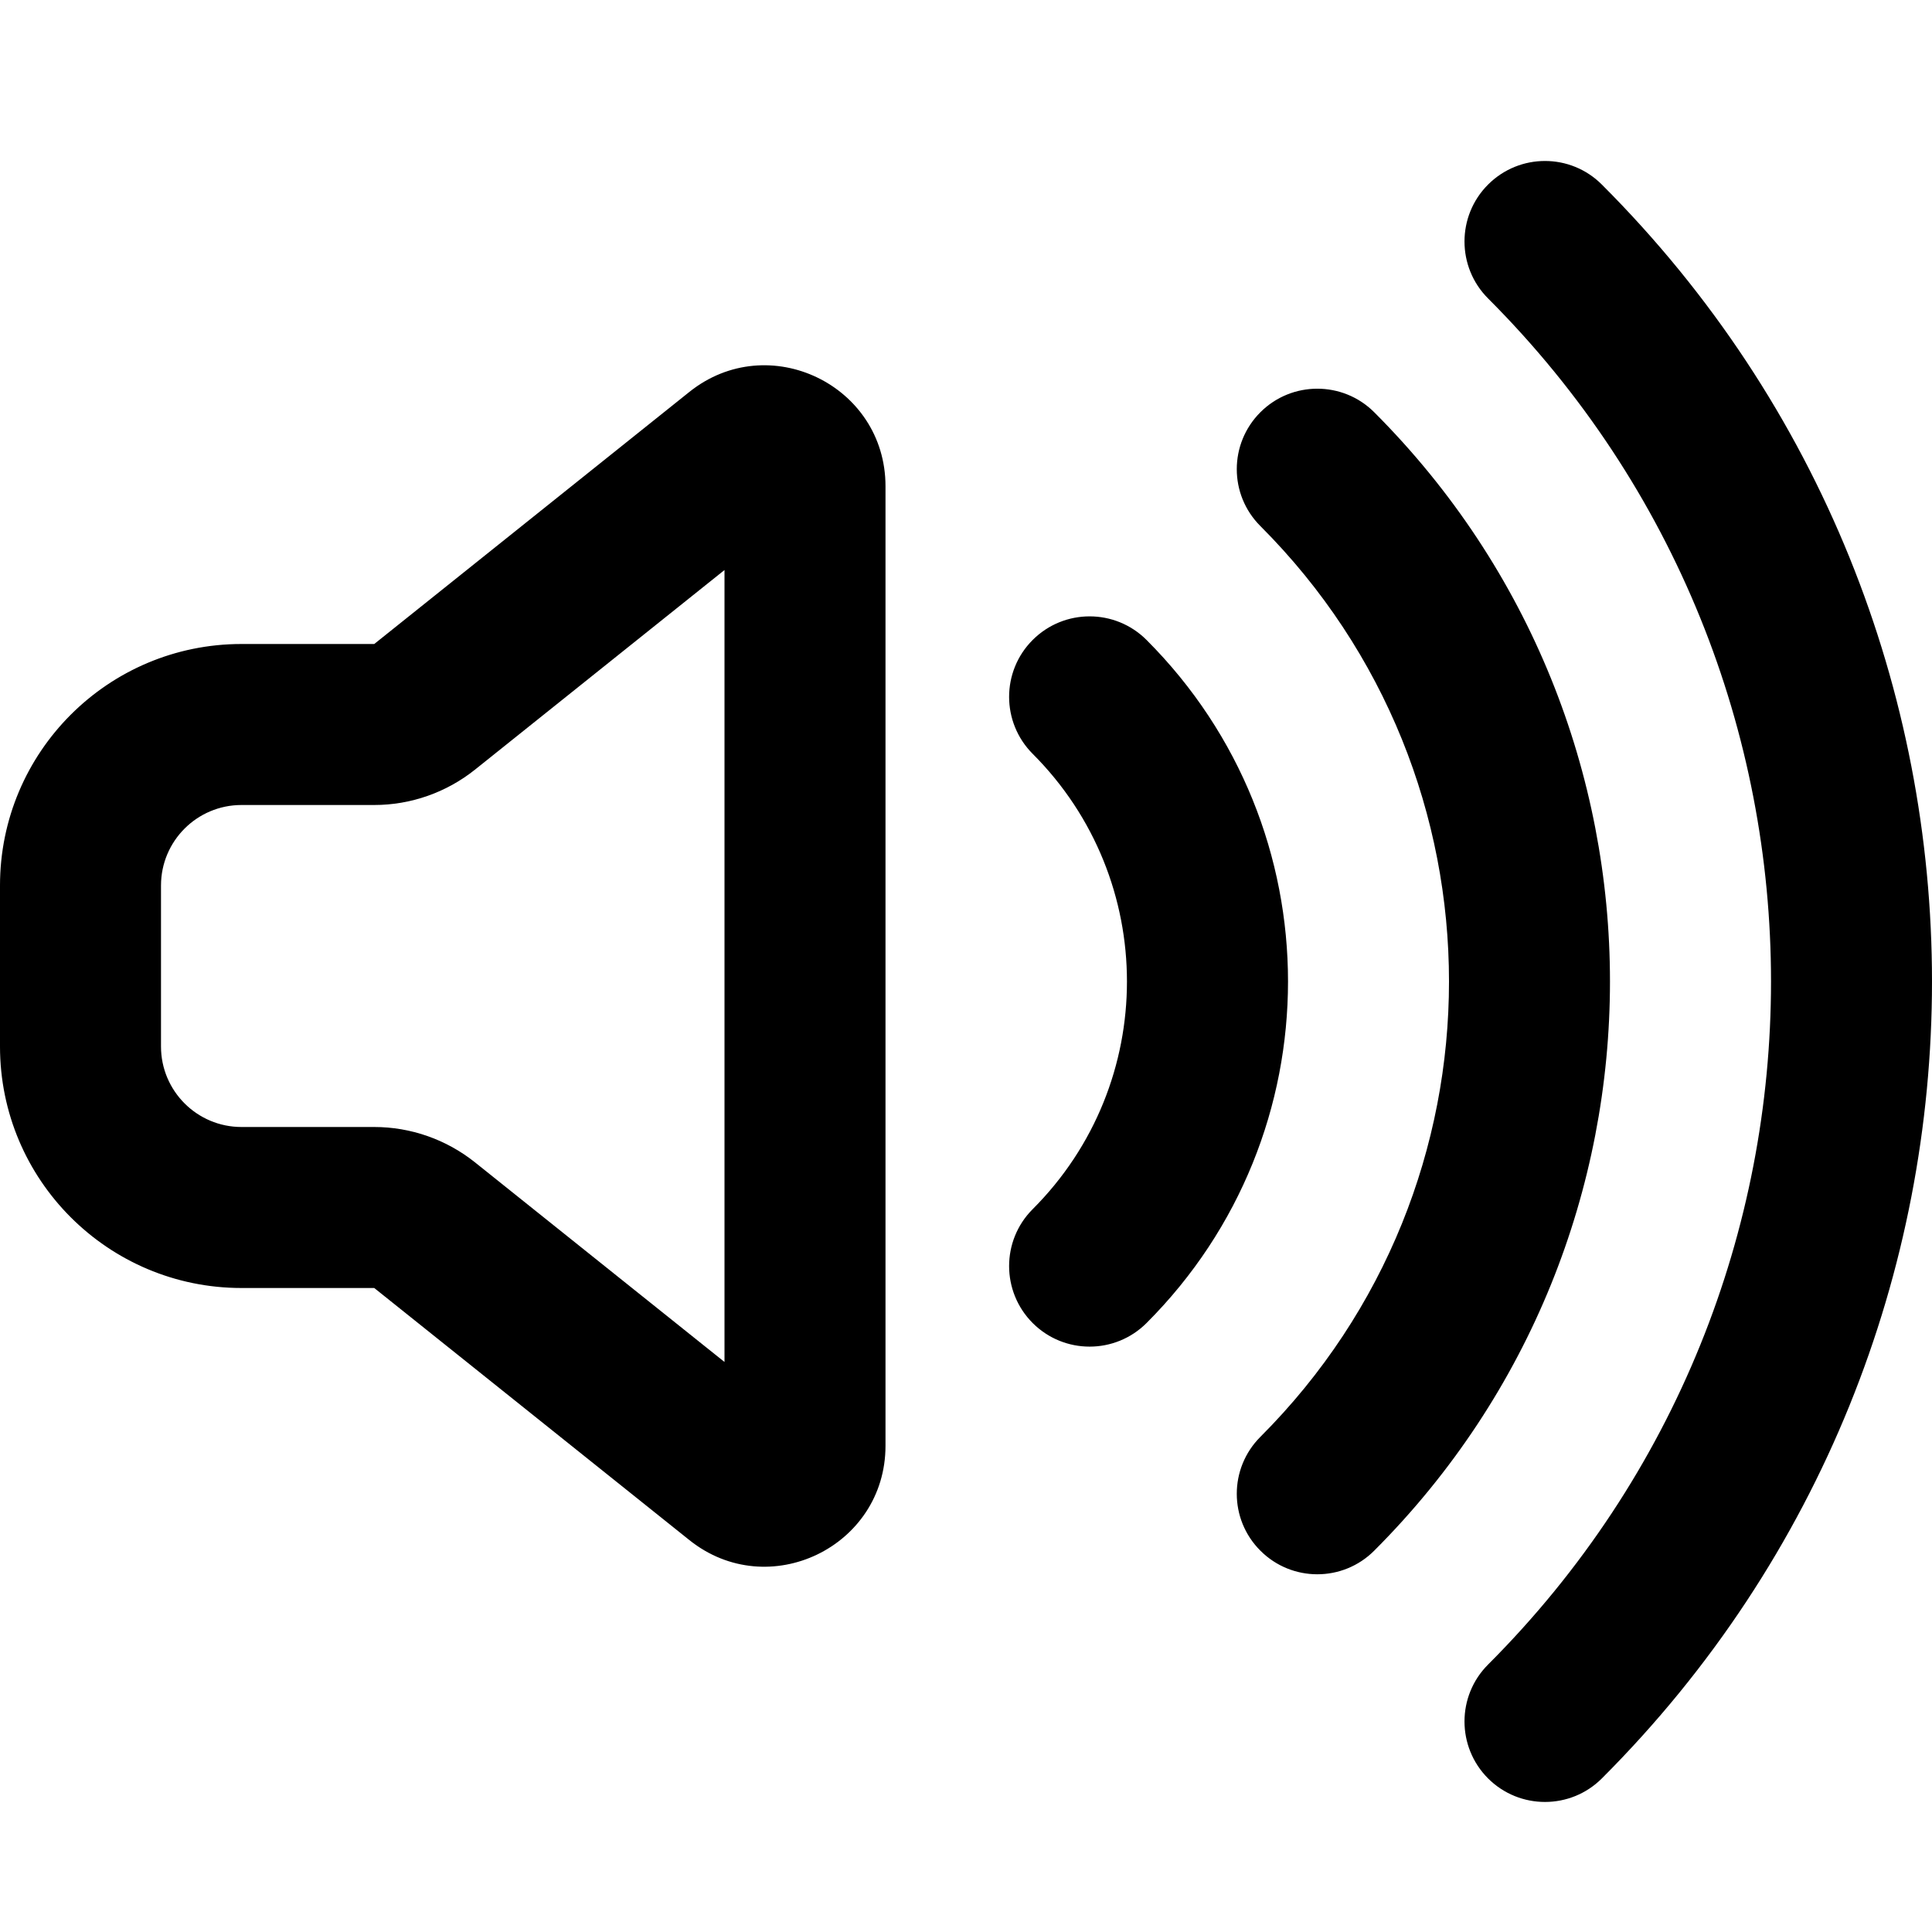<?xml version="1.0" encoding="utf-8"?><!-- Uploaded to: SVG Repo, www.svgrepo.com, Generator: SVG Repo Mixer Tools -->
<svg width="800px" height="800px" viewBox="0 0 24 24" fill="none" xmlns="http://www.w3.org/2000/svg">
<path fill-rule="evenodd" clip-rule="evenodd" d="M18.485 2.293C18.876 1.902 19.509 1.902 19.899 2.293C25.367 7.76 25.367 16.625 19.899 22.092C19.509 22.482 18.876 22.482 18.485 22.092C18.095 21.701 18.095 21.068 18.485 20.678C23.172 15.991 23.172 8.393 18.485 3.707C18.095 3.317 18.095 2.683 18.485 2.293ZM17.071 5.121C16.681 4.731 16.047 4.731 15.657 5.121C15.266 5.512 15.266 6.145 15.657 6.535C18.781 9.66 18.781 14.725 15.657 17.849C15.266 18.24 15.266 18.873 15.657 19.263C16.047 19.654 16.681 19.654 17.071 19.263C20.976 15.358 20.976 9.027 17.071 5.121ZM14.243 7.95C13.852 7.559 13.219 7.559 12.828 7.95C12.438 8.34 12.438 8.973 12.828 9.364C14.39 10.926 14.39 13.459 12.828 15.021C12.438 15.411 12.438 16.044 12.828 16.435C13.219 16.826 13.852 16.826 14.243 16.435C16.586 14.092 16.586 10.293 14.243 7.95ZM11 6.04C11 4.783 9.545 4.083 8.563 4.869L4.649 8H3C1.343 8 0 9.343 0 11V13C0 14.657 1.343 16 3 16H4.649L8.563 19.131C9.545 19.917 11 19.217 11 17.96V6.04ZM5.899 9.562L9 7.081V16.919L5.899 14.438C5.544 14.155 5.103 14 4.649 14H3C2.448 14 2 13.552 2 13V11C2 10.448 2.448 10 3 10H4.649C5.103 10 5.544 9.845 5.899 9.562Z" fill="#000000" stroke-width="1"/>
</svg>